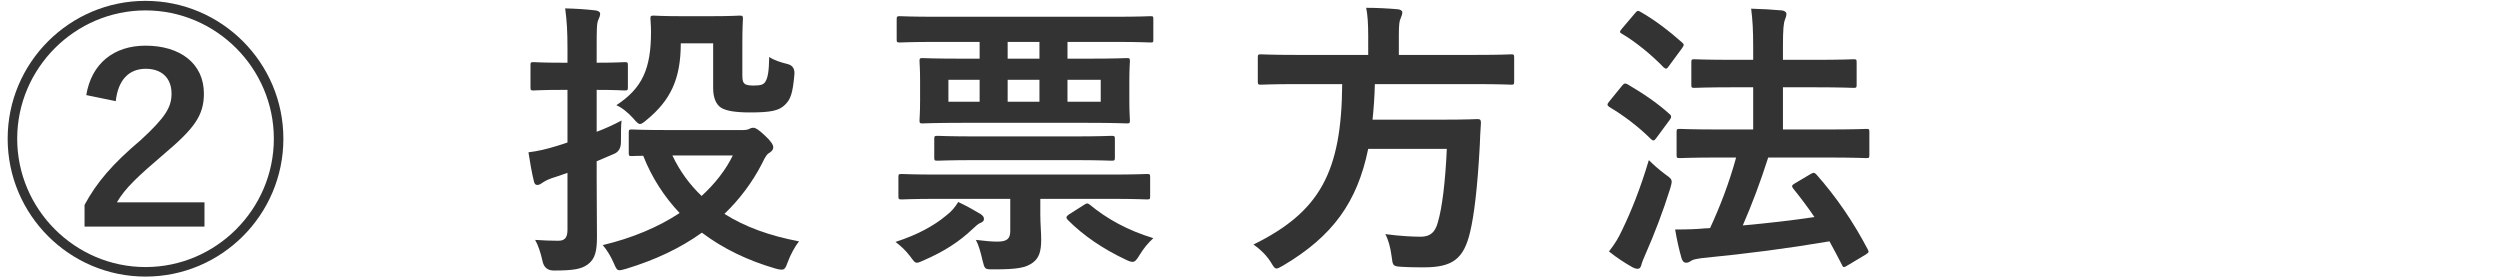 <?xml version="1.0" encoding="UTF-8"?>
<svg id="_レイヤー_6" data-name="レイヤー_6" xmlns="http://www.w3.org/2000/svg" viewBox="0 0 173 19.2">
  <defs>
    <style>
      .cls-1 {
        fill: #333;
      }
    </style>
  </defs>
  <path class="cls-1" d="M19.61,9.6c0,5.26-4.28,9.54-9.54,9.54S.53,14.86.53,9.6,4.81.06,10.07.06s9.54,4.28,9.54,9.54ZM1.19,9.6c0,4.88,4,8.88,8.88,8.88s8.88-4,8.88-8.88S14.95.72,10.07.72,1.19,4.72,1.19,9.6ZM5.97,6.58c.36-2.18,1.9-3.42,4.1-3.42,2.38,0,4.04,1.22,4.04,3.32,0,1.52-.68,2.42-2.74,4.16-1.82,1.56-2.7,2.36-3.28,3.36h6.06v1.68H5.85v-1.5c.84-1.56,1.94-2.84,3.88-4.48,1.72-1.58,2.14-2.28,2.14-3.22,0-1.08-.68-1.72-1.78-1.72-1.18,0-1.92.78-2.08,2.24l-2.04-.42Z"/>
  <path class="cls-1" d="M41.29,12.34c0,1.4.02,3.06.02,4.04s-.12,1.54-.64,1.92c-.44.32-.98.42-2.34.42q-.64,0-.78-.62c-.14-.64-.32-1.16-.52-1.5.52.04,1.16.06,1.6.06s.64-.2.64-.76v-3.94c-.38.14-.74.26-1.12.38-.34.12-.54.26-.64.32-.1.08-.22.14-.32.14-.12,0-.2-.06-.24-.24-.14-.56-.28-1.34-.38-2.02.64-.08,1.26-.22,1.96-.44.24-.08.48-.14.74-.24v-3.64h-.34c-1.44,0-1.9.04-2,.04-.2,0-.22-.02-.22-.22v-1.52c0-.2.02-.22.22-.22.1,0,.56.04,2,.04h.34v-.92c0-1.28-.04-1.92-.16-2.84.74.02,1.42.06,2.1.14.2.02.32.12.32.22,0,.16-.06.28-.12.42-.12.24-.12.66-.12,2.02v.96c1.38,0,1.8-.04,1.92-.04.22,0,.24.02.24.22v1.52c0,.2-.02.22-.24.22-.12,0-.54-.04-1.92-.04v2.9c.58-.22,1.16-.48,1.72-.78-.04.36-.04.96-.04,1.48q0,.62-.46.82l-1.22.52v1.18ZM51.41,9c.24,0,.38-.04.48-.1.08-.04.14-.06.24-.06.16,0,.38.14.8.54.44.4.58.66.58.8,0,.16-.06.24-.24.38-.2.1-.3.26-.54.76-.68,1.32-1.56,2.48-2.6,3.48,1.42.9,3.14,1.52,5.16,1.9-.28.36-.58.9-.78,1.44-.14.4-.22.52-.42.52-.1,0-.24-.02-.44-.08-1.92-.56-3.62-1.38-5.08-2.48-1.5,1.08-3.26,1.9-5.24,2.5-.22.06-.36.1-.46.1-.18,0-.24-.12-.4-.5-.2-.46-.48-.92-.76-1.24,2.02-.48,3.84-1.24,5.32-2.22-1.06-1.12-1.92-2.44-2.52-3.96-.48,0-.72.02-.78.02-.2,0-.22-.02-.22-.22v-1.4c0-.2.02-.22.22-.22.12,0,.74.04,2.54.04h5.14ZM47.11,3c0,2.48-.72,3.94-2.34,5.28-.24.2-.36.3-.48.3s-.24-.12-.46-.38c-.38-.42-.8-.76-1.18-.92,1.8-1.18,2.4-2.52,2.4-5.08,0-.48-.04-.78-.04-.9,0-.2.02-.22.24-.22.12,0,.54.04,1.9.04h2.08c1.38,0,1.82-.04,1.94-.04.22,0,.24.02.24.22,0,.12-.04.62-.04,1.62v2.2c0,.38.02.52.12.64.08.1.26.16.64.16.56,0,.72-.08.84-.28.16-.26.24-.68.26-1.7.26.2.8.38,1.3.5q.5.14.44.74c-.12,1.34-.28,1.72-.66,2.08-.4.4-.98.52-2.42.52-.96,0-1.62-.1-1.98-.32-.36-.22-.56-.7-.56-1.36v-3.1h-2.24ZM46.53,10.76c.5,1.06,1.18,2,2.02,2.8.92-.84,1.66-1.78,2.16-2.8h-4.18Z"/>
  <path class="cls-1" d="M65.47,14.92c.4-.3.64-.62.84-.94.56.26,1.06.54,1.56.84.16.12.22.2.22.34,0,.16-.16.24-.28.28-.14.06-.32.24-.5.4-.96.92-2.06,1.6-3.4,2.18-.22.1-.36.16-.46.16-.16,0-.24-.14-.48-.46-.3-.4-.66-.72-1-.98,1.54-.5,2.66-1.12,3.5-1.82ZM64.79,2.9c-1.78,0-2.38.04-2.52.04-.2,0-.22-.02-.22-.22v-1.36c0-.22.02-.24.22-.24.14,0,.74.04,2.52.04h12.32c1.76,0,2.38-.04,2.5-.04.2,0,.2.02.2.24v1.36c0,.2,0,.22-.2.22-.12,0-.74-.04-2.5-.04h-3.24v1.16h1.34c1.96,0,2.64-.04,2.76-.04.2,0,.22.02.22.22,0,.14-.04.48-.04,1.34v1.38c0,.88.04,1.22.04,1.36,0,.2-.02.22-.22.22-.12,0-.8-.04-2.76-.04h-8.6c-1.96,0-2.64.04-2.76.04-.2,0-.22-.02-.22-.22,0-.14.04-.48.04-1.36v-1.38c0-.86-.04-1.2-.04-1.34,0-.2.02-.22.22-.22.12,0,.8.04,2.76.04h1.18v-1.16h-3ZM64.95,13.76c-1.82,0-2.42.04-2.54.04-.22,0-.24-.02-.24-.22v-1.3c0-.22.02-.24.24-.24.12,0,.72.04,2.54.04h11.86c1.82,0,2.44-.04,2.56-.04.2,0,.22.02.22.22v1.32c0,.2-.02.22-.22.22-.12,0-.74-.04-2.56-.04h-4.82v1.06c0,.66.06,1.24.06,1.76,0,.8-.14,1.26-.56,1.58-.5.38-1.12.48-2.72.48-.64,0-.62,0-.78-.62-.12-.54-.28-1.1-.46-1.42.66.08,1.1.12,1.5.12.7,0,.88-.24.88-.74v-2.22h-4.96ZM67.59,11.08c-1.92,0-2.58.04-2.7.04-.22,0-.24-.02-.24-.22v-1.28c0-.2.02-.22.24-.22.12,0,.78.04,2.7.04h6.62c1.92,0,2.58-.04,2.7-.04.22,0,.24.02.24.22v1.28c0,.2-.02.22-.24.22-.12,0-.78-.04-2.7-.04h-6.62ZM67.79,7.04v-1.52h-2.16v1.52h2.16ZM71.93,2.9h-2.2v1.16h2.2v-1.16ZM71.93,5.52h-2.2v1.52h2.2v-1.52ZM75.01,14.18c.18-.12.24-.14.4-.02,1.18.98,2.62,1.78,4.4,2.32-.38.36-.64.66-.96,1.18-.2.34-.32.46-.48.46-.1,0-.24-.04-.44-.14-1.58-.74-2.94-1.66-4.04-2.76-.14-.16-.12-.24.08-.38l1.04-.66ZM76.17,5.52h-2.3v1.52h2.3v-1.52Z"/>
  <path class="cls-1" d="M89.78,5.82c-1.78,0-2.38.04-2.52.04-.2,0-.22-.02-.22-.24v-1.62c0-.22.02-.24.22-.24.14,0,.74.04,2.52.04h4.9v-1.3c0-.86-.04-1.48-.14-1.96.72,0,1.5.04,2.18.1.2.02.32.1.32.22,0,.14-.06.26-.12.42-.08.16-.12.42-.12,1.16v1.36h5.26c1.8,0,2.4-.04,2.52-.04.18,0,.2.02.2.24v1.62c0,.22-.02.24-.2.24-.12,0-.72-.04-2.52-.04h-6.92c-.02.88-.08,1.7-.16,2.46h4.9c1.68,0,2.24-.04,2.36-.04.2,0,.24.06.24.28-.04.52-.06,1.06-.08,1.56-.16,2.98-.4,4.84-.66,5.94-.44,1.9-1.22,2.48-3.22,2.48-.36,0-.92,0-1.58-.04-.56-.04-.56-.08-.64-.72-.08-.62-.24-1.2-.44-1.54,1.04.14,1.94.18,2.46.18.66,0,1-.32,1.18-1,.3-1,.52-2.84.62-5.08h-5.44c-.76,3.7-2.46,6.04-5.86,8.06-.26.14-.38.22-.48.22-.14,0-.22-.14-.4-.44-.32-.5-.74-.9-1.2-1.22,4.6-2.26,6.1-5.02,6.14-11.1h-3.1Z"/>
  <path class="cls-1" d="M112.24,5.94c.14-.18.22-.2.4-.1.98.58,2,1.24,2.9,2.06.08.06.1.12.1.18s-.02.12-.1.22l-.9,1.22c-.1.14-.16.2-.22.2s-.1-.04-.18-.1c-.86-.86-1.9-1.64-2.88-2.22-.08-.06-.12-.1-.12-.16s.04-.12.12-.22l.88-1.08ZM112.26,15.9c.64-1.32,1.26-2.88,1.84-4.82.28.28.72.68,1.16,1,.32.22.42.32.42.5,0,.1-.04.24-.1.46-.5,1.6-1.1,3.16-1.7,4.52-.14.32-.26.6-.3.78-.04.16-.12.26-.24.26-.1,0-.2-.02-.36-.1-.5-.28-1.04-.62-1.64-1.1.42-.54.64-.9.92-1.5ZM113.14.92c.16-.2.22-.2.38-.1.96.54,1.98,1.32,2.88,2.12.14.12.16.18-.02.42l-.9,1.22c-.14.2-.18.22-.36.08-.82-.86-1.98-1.8-2.88-2.32-.18-.1-.18-.14,0-.36l.9-1.06ZM119.02,10.9c-1.96,0-2.66.04-2.78.04-.2,0-.22-.02-.22-.24v-1.56c0-.2.02-.22.22-.22.12,0,.82.04,2.78.04h2.3v-2.92h-1.38c-1.92,0-2.58.04-2.68.04-.2,0-.22-.02-.22-.22v-1.54c0-.2.02-.22.22-.22.1,0,.76.04,2.68.04h1.38v-.88c0-1.2-.04-1.86-.14-2.66.76.02,1.46.06,2.12.12.2.02.32.12.32.24,0,.14-.04.24-.1.4-.1.24-.14.7-.14,1.84v.94h2.18c1.92,0,2.58-.04,2.7-.04.2,0,.22.02.22.22v1.54c0,.2-.02.22-.22.22-.12,0-.78-.04-2.7-.04h-2.18v2.92h3c1.96,0,2.66-.04,2.78-.04.18,0,.2.02.2.22v1.56c0,.22-.02.24-.2.24-.12,0-.82-.04-2.78-.04h-4.02c-.54,1.7-1.14,3.28-1.76,4.7,1.76-.16,3.34-.34,4.96-.58-.46-.68-.96-1.34-1.46-1.96-.14-.18-.12-.24.12-.38l1.08-.64c.2-.12.26-.1.4.04,1.38,1.56,2.54,3.26,3.54,5.16.1.2.1.22-.14.38l-1.24.74c-.12.08-.2.12-.26.12s-.1-.06-.14-.16c-.28-.54-.56-1.08-.86-1.62-2.96.5-5.58.84-8.82,1.16-.42.06-.62.1-.74.18-.12.08-.22.14-.36.14-.16,0-.26-.12-.32-.32-.18-.64-.32-1.26-.44-1.98.86,0,1.48-.02,2.1-.08.1,0,.22,0,.32-.02.68-1.48,1.3-3.06,1.8-4.88h-1.12Z"/>
</svg>